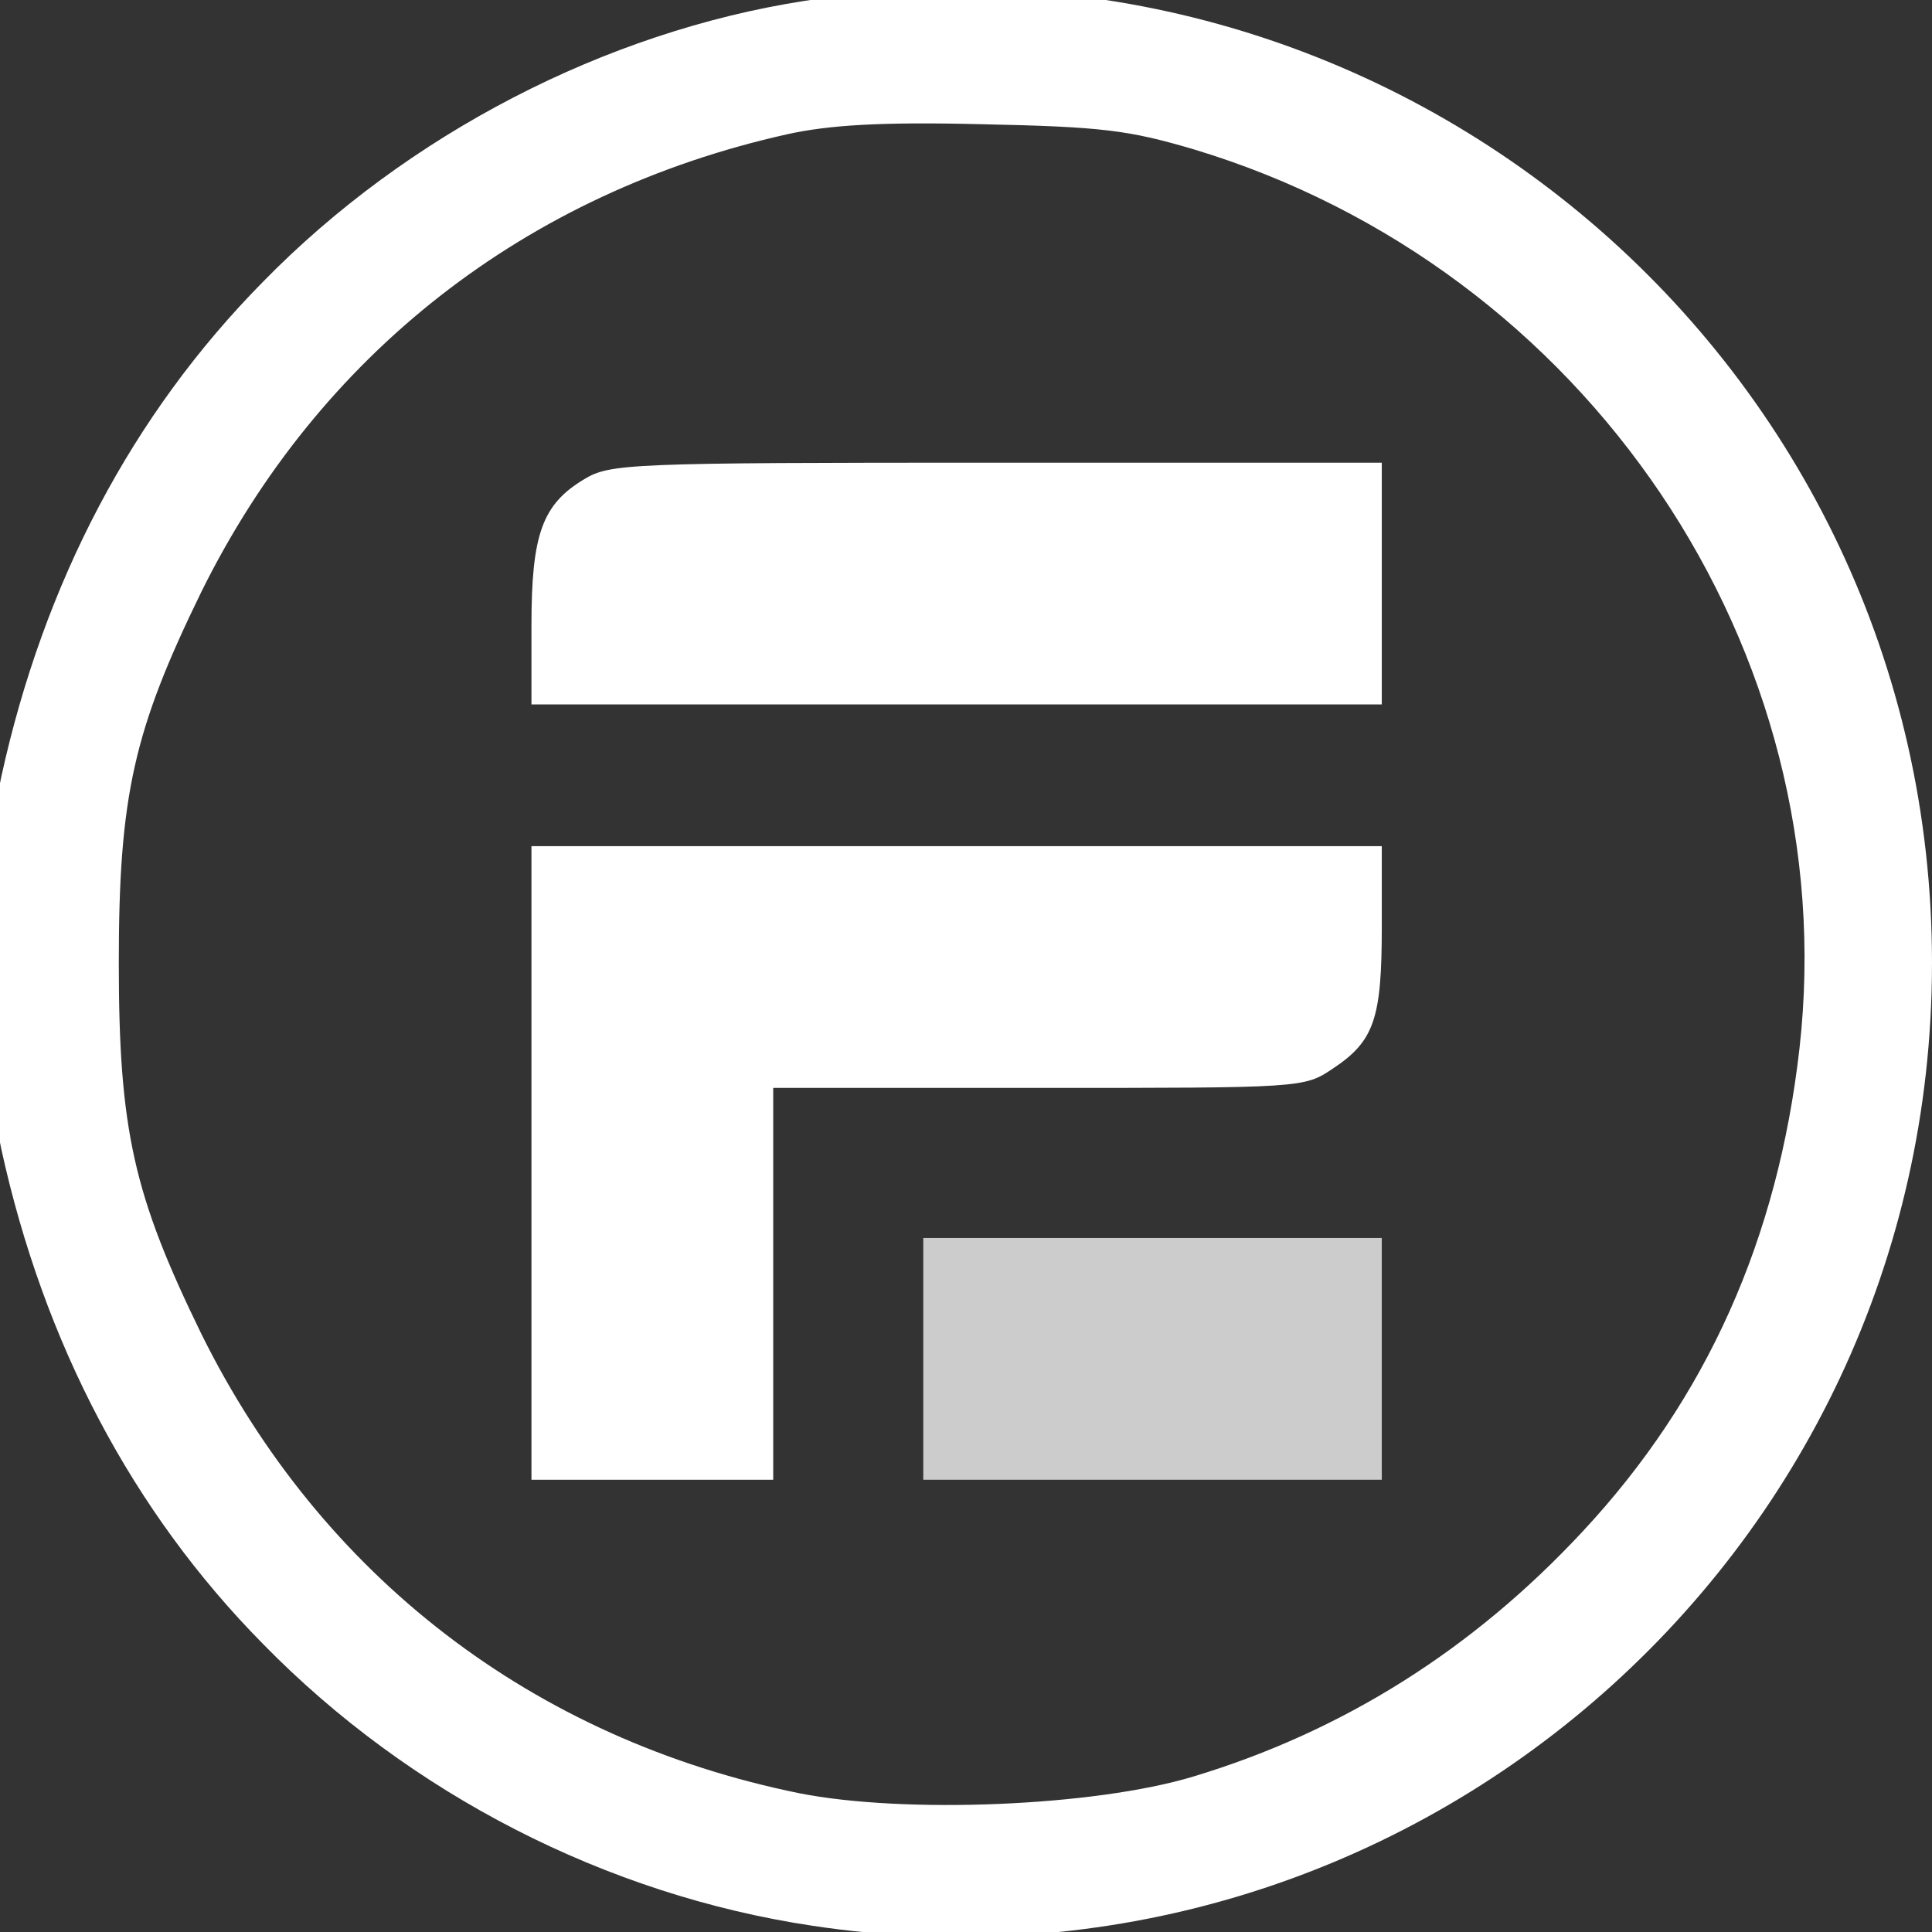 <svg width="309" height="309" viewBox="0 0 309 309" fill="none" xmlns="http://www.w3.org/2000/svg">
<rect x="0" y="0" width="309" height="309" fill="#333333" stroke="none"/>
<path d="M128.733 0.133C96.867 5.067 65.133 21.467 42.067 45.067C21.133 66.267 7 93.2 0.2 124.267C-2.867 138.533 -2.867 169.467 0.2 183.733C7 214.8 21.133 241.733 42.067 262.933C65.533 286.933 97 303.067 129.933 308C224.333 322.267 309 249.467 309 154C309 58.133 223.667 -14.667 128.733 0.133ZM190.867 23.867C253.8 42.8 295 104 287.8 167.733C284.333 198.133 273 223.6 253.133 244.933C235.533 263.867 214.733 276.933 190.867 284.133C175 288.933 144.6 290.133 127.8 286.8C85.267 278.133 51.4 252.133 32.2 213.333C21.4 191.2 19 180.8 19 154C19 127.2 21.4 116.8 32.2 94.667C51 56.667 84.067 30.8 125.933 21.467C132.6 20 140.867 19.467 157 19.867C176.2 20.267 180.467 20.8 190.867 23.867Z" fill="#FFFFFF"/>
<path d="M93.4 76.667C86.733 80.667 85 85.467 85 100V112.667H153H221V93.333V74H159.4C100.467 74 97.533 74.133 93.4 76.667Z" fill="#FFFFFF"/>
<path d="M85 186V236.667H104.333H123.667V205.333V174H166.2C208.2 174 208.6 174 213.133 170.933C219.8 166.533 221 162.933 221 148.267V135.333H153H85V186Z" fill="#FFFFFF"/>
<path d="M147.667 217.333V236.667H184.333H221V217.333V198H184.333H147.667V217.333Z" fill="#CCCCCC"/>
</svg>
